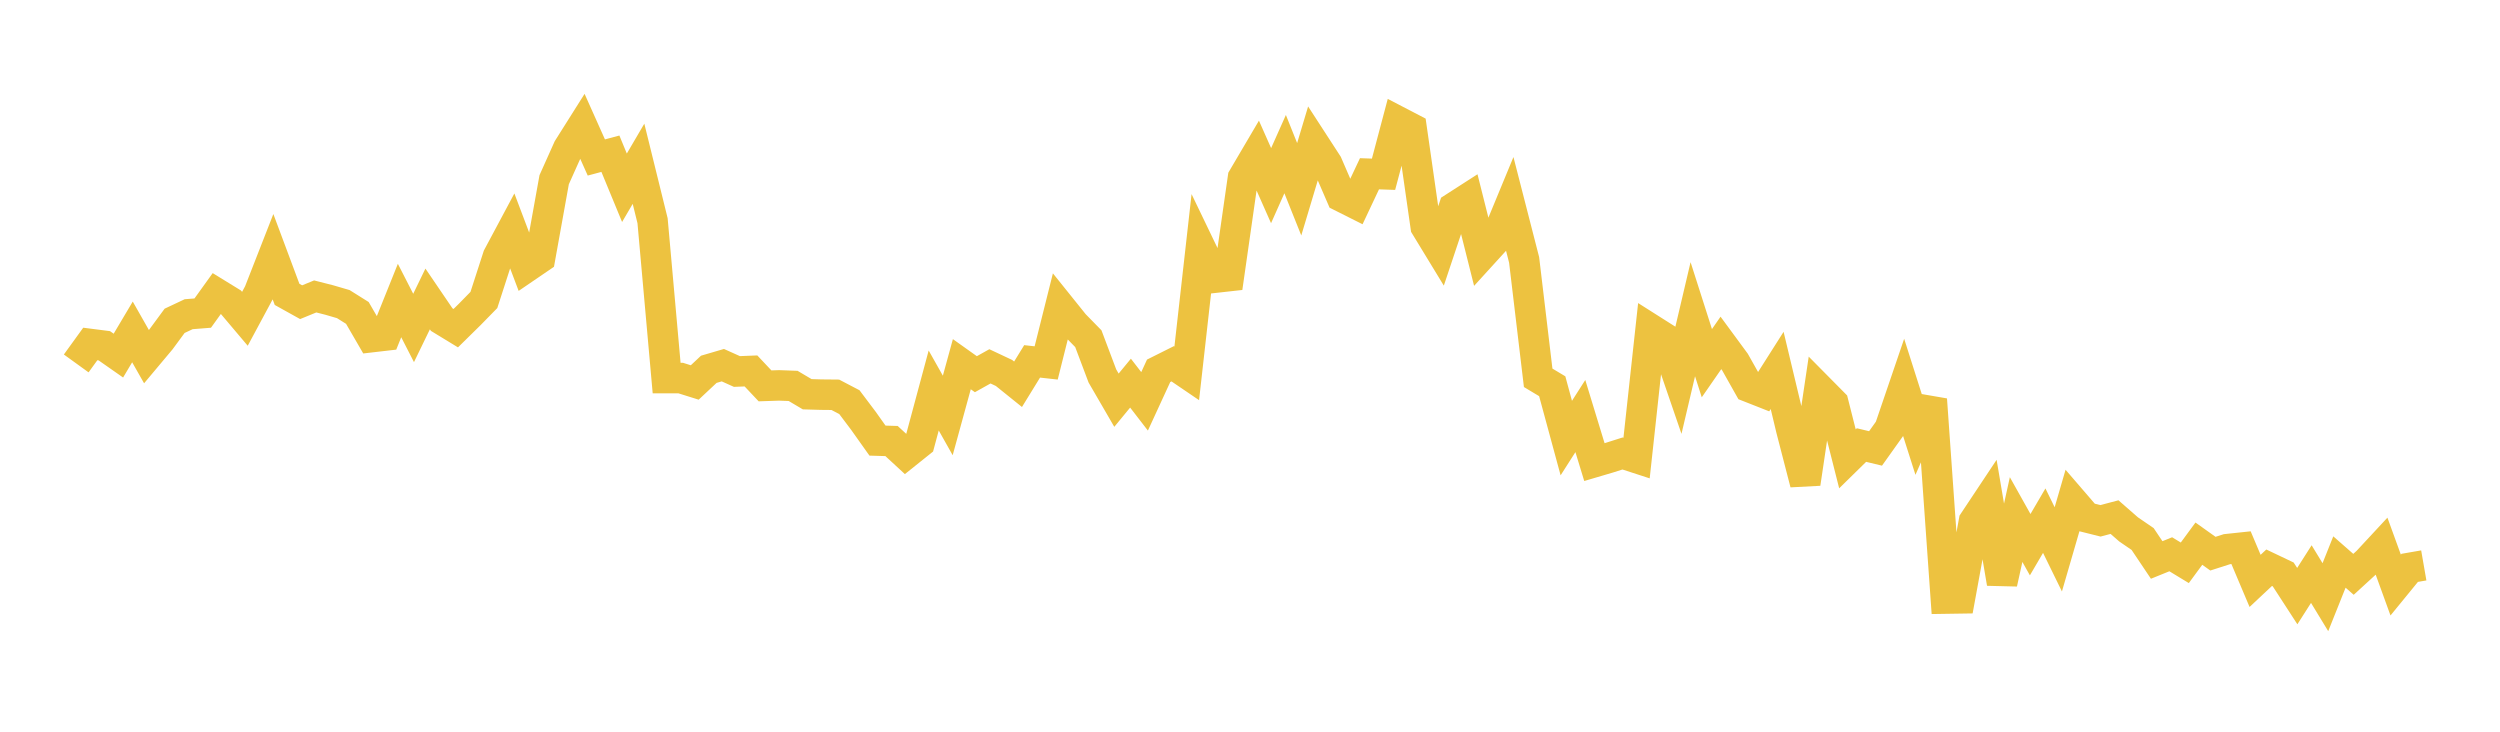 <svg width="164" height="48" xmlns="http://www.w3.org/2000/svg" xmlns:xlink="http://www.w3.org/1999/xlink"><path fill="none" stroke="rgb(237,194,64)" stroke-width="2" d="M5,23.841L5.922,22.565L6.844,22.683L7.766,23.328L8.689,21.774L9.611,23.398L10.533,22.298L11.455,21.046L12.377,20.612L13.299,20.539L14.222,19.255L15.144,19.822L16.066,20.913L16.988,19.198L17.91,16.841L18.832,19.311L19.754,19.824L20.677,19.446L21.599,19.681L22.521,19.95L23.443,20.528L24.365,22.118L25.287,22.011L26.21,19.714L27.132,21.514L28.054,19.611L28.976,20.966L29.898,21.528L30.82,20.621L31.743,19.678L32.665,16.829L33.587,15.104L34.509,17.541L35.431,16.912L36.353,11.79L37.275,9.734L38.198,8.27L39.12,10.331L40.042,10.084L40.964,12.318L41.886,10.743L42.808,14.479L43.731,24.802L44.653,24.801L45.575,25.09L46.497,24.226L47.419,23.955L48.341,24.37L49.263,24.333L50.186,25.313L51.108,25.282L52.03,25.316L52.952,25.862L53.874,25.889L54.796,25.898L55.719,26.381L56.641,27.605L57.563,28.904L58.485,28.932L59.407,29.783L60.329,29.045L61.251,25.616L62.174,27.254L63.096,23.891L64.018,24.547L64.94,24.032L65.862,24.466L66.784,25.208L67.707,23.706L68.629,23.809L69.551,20.128L70.473,21.276L71.395,22.218L72.317,24.663L73.24,26.254L74.162,25.134L75.084,26.328L76.006,24.325L76.928,23.864L77.85,24.491L78.772,16.298L79.695,18.217L80.617,18.114L81.539,11.666L82.461,10.099L83.383,12.179L84.305,10.11L85.228,12.416L86.15,9.34L87.072,10.761L87.994,12.894L88.916,13.357L89.838,11.399L90.76,11.431L91.683,7.951L92.605,8.431L93.527,14.864L94.449,16.378L95.371,13.619L96.293,13.026L97.216,16.701L98.138,15.689L99.06,13.458L99.982,17.049L100.904,24.784L101.826,25.337L102.749,28.738L103.671,27.293L104.593,30.314L105.515,30.042L106.437,29.749L107.359,30.049L108.281,21.585L109.204,22.17L110.126,24.857L111.048,20.94L111.97,23.825L112.892,22.495L113.814,23.749L114.737,25.388L115.659,25.751L116.581,24.299L117.503,28.154L118.425,31.721L119.347,25.519L120.269,26.451L121.192,30.1L122.114,29.195L123.036,29.417L123.958,28.122L124.88,25.418L125.802,28.316L126.725,26.206L127.647,39.267L128.569,39.253L129.491,34.206L130.413,32.819L131.335,38.262L132.257,34.083L133.18,35.731L134.102,34.155L135.024,36.038L135.946,32.865L136.868,33.935L137.79,34.166L138.713,33.922L139.635,34.728L140.557,35.36L141.479,36.734L142.401,36.36L143.323,36.92L144.246,35.664L145.168,36.321L146.09,36.025L147.012,35.927L147.934,38.107L148.856,37.243L149.778,37.682L150.701,39.105L151.623,37.66L152.545,39.175L153.467,36.868L154.389,37.676L155.311,36.832L156.234,35.838L157.156,38.379L158.078,37.251L159,37.091"></path></svg>